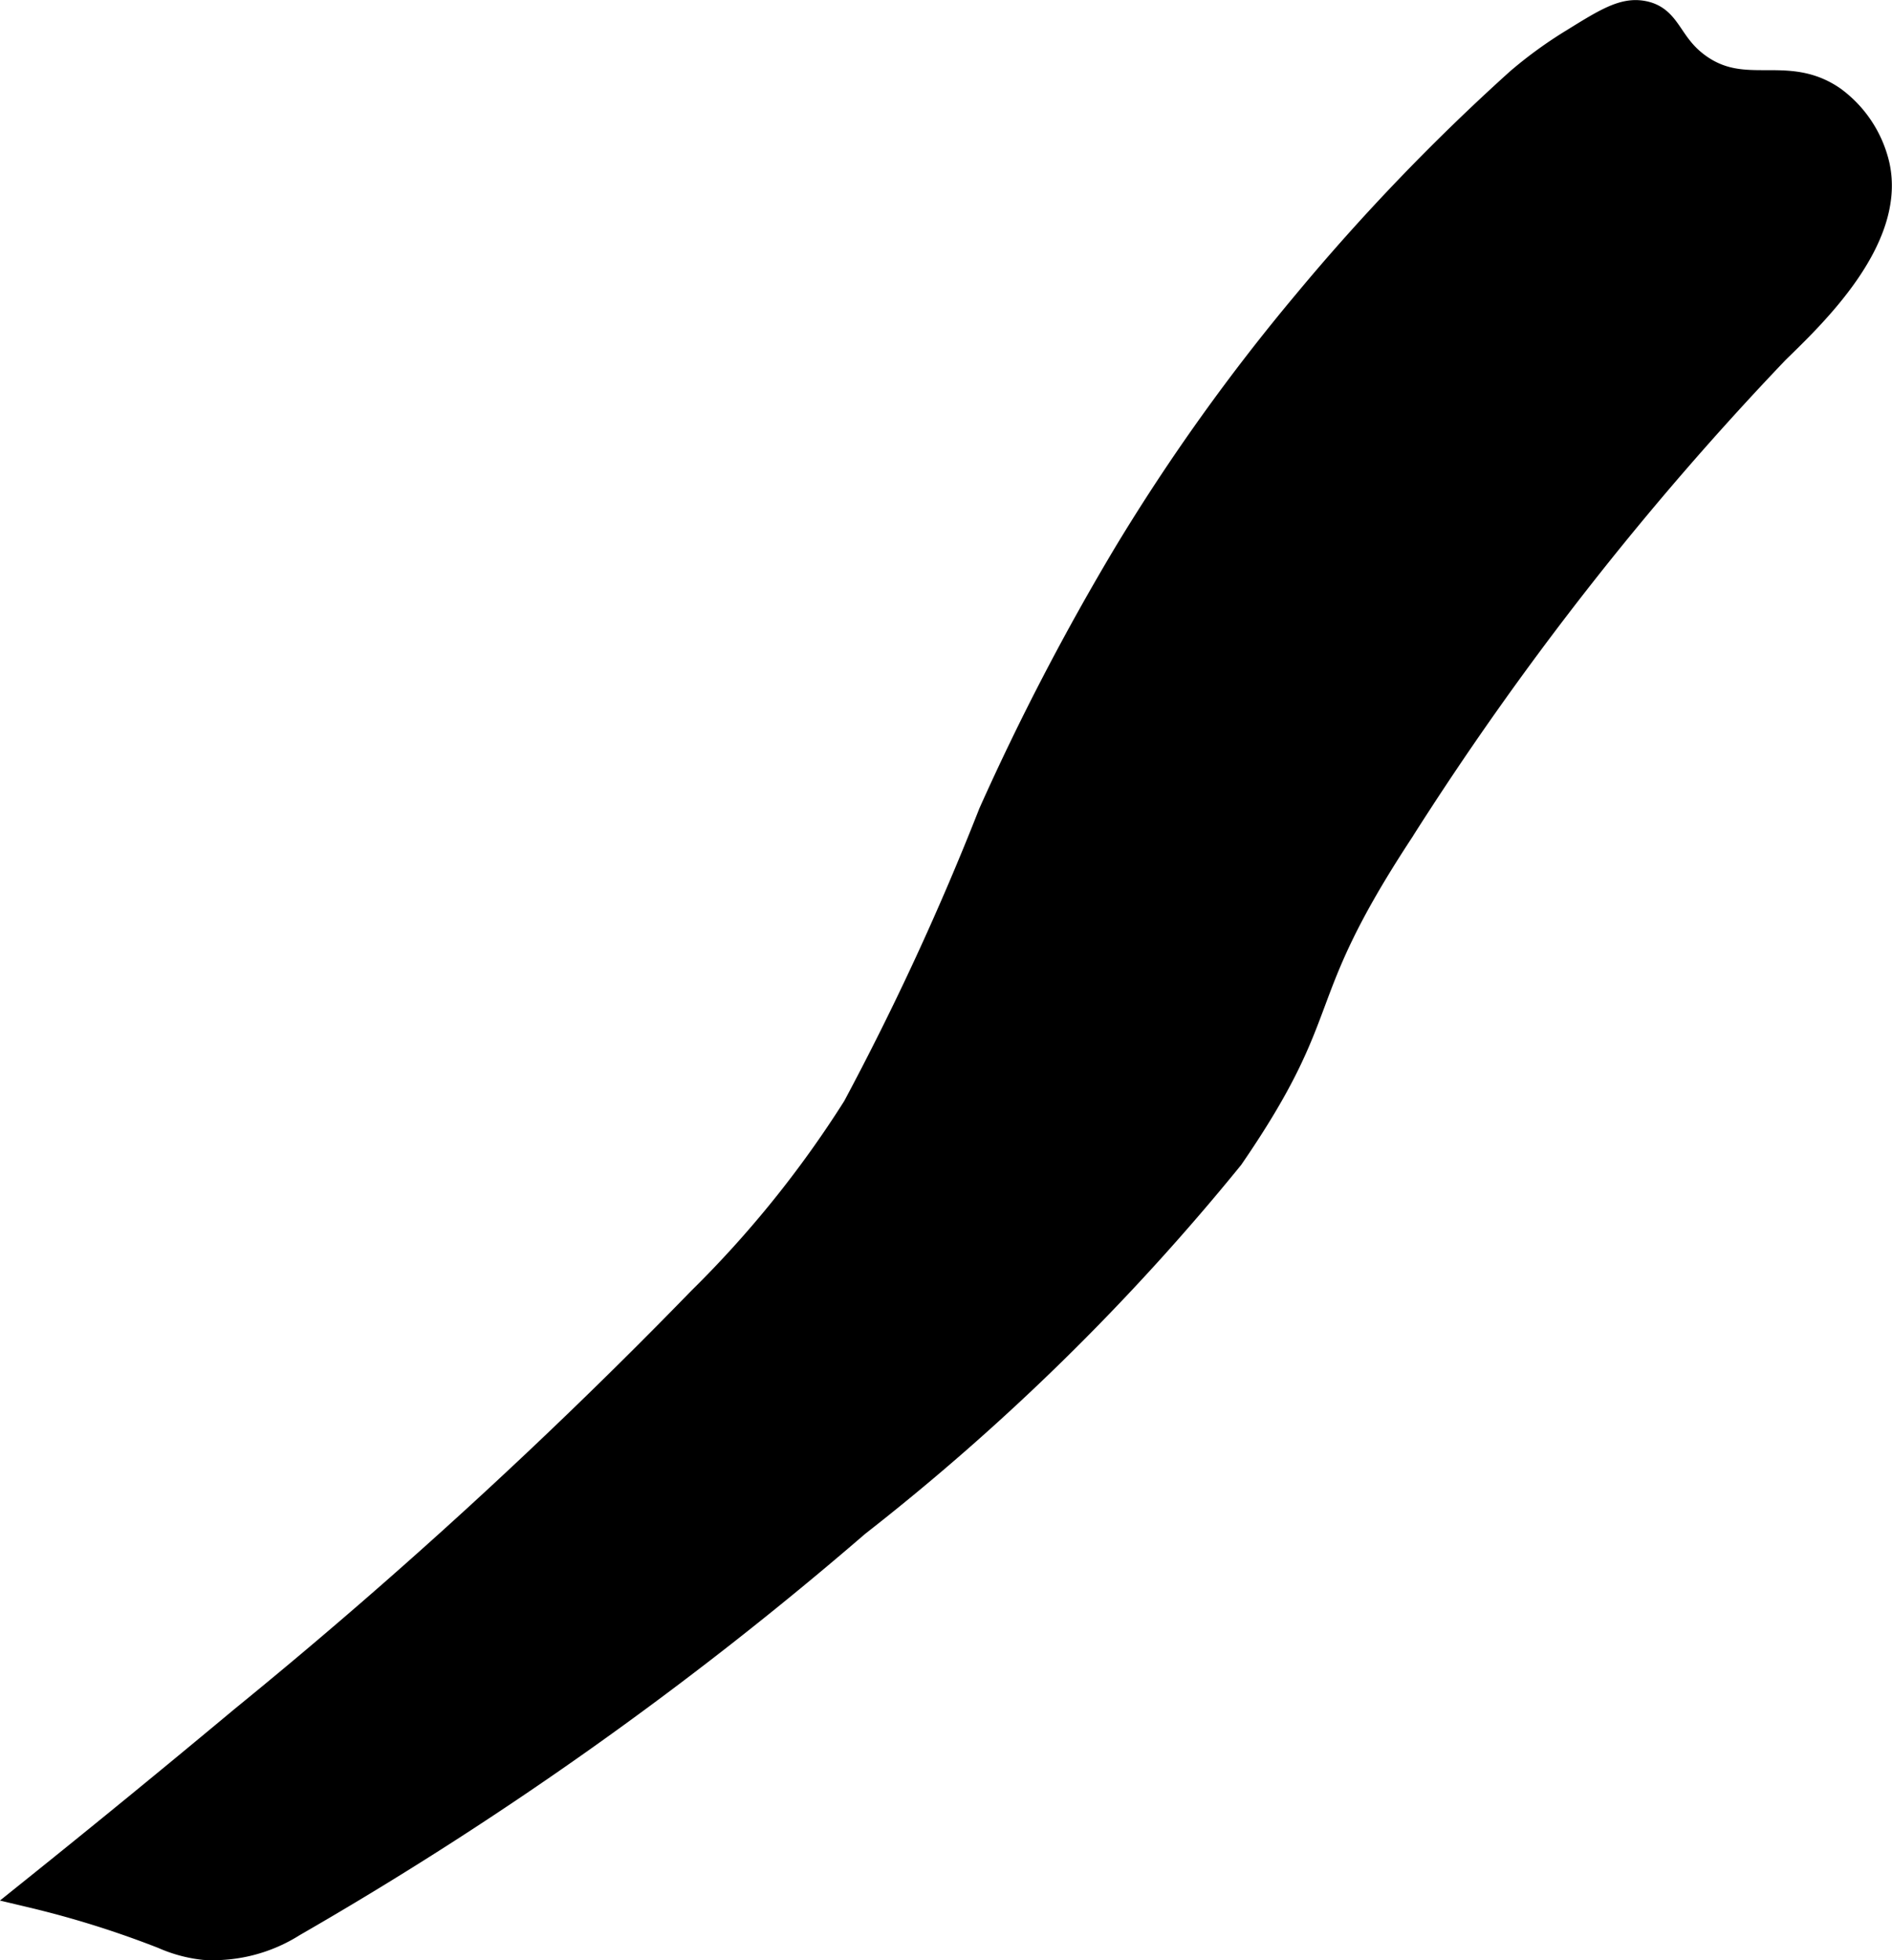 <?xml version="1.0" encoding="UTF-8"?>
<svg xmlns="http://www.w3.org/2000/svg"
     version="1.1"
     width="3.455mm"
     height="3.58mm"
     viewBox="0 0 9.794 10.149">
   <defs>
      <style type="text/css"><![CDATA[
      .a {
        stroke: #000;
        stroke-miterlimit: 10;
        stroke-width: 0.15px;
      }
    ]]></style>
   </defs>
   <path class="a"
         d="M5.139,4.214a14.352,14.352,0,0,1-.704,1.524,5.591,5.591,0,0,1-.804.998A27.641,27.641,0,0,1,1.26,8.907Q.717,9.36.166,9.802a5.099,5.099,0,0,1,.683.214.694.694,0,0,0,.209.056.765.765,0,0,0,.455-.118A18.872,18.872,0,0,0,4.431,7.883,12.036,12.036,0,0,0,6.365,5.986c.541-.788.297-.799.876-1.682A16.076,16.076,0,0,1,9.191,1.81c.18-.176.603-.573.516-.954a.583.583,0,0,0-.222-.336c-.237-.165-.452.003-.695-.168-.163-.115-.153-.252-.292-.274C8.406.063,8.319.115,8.15.22a2.174,2.174,0,0,0-.284.206A11.045,11.045,0,0,0,6.766,1.572,10.394,10.394,0,0,0,5.842,2.864,12.842,12.842,0,0,0,5.139,4.214Z"/>
</svg>
